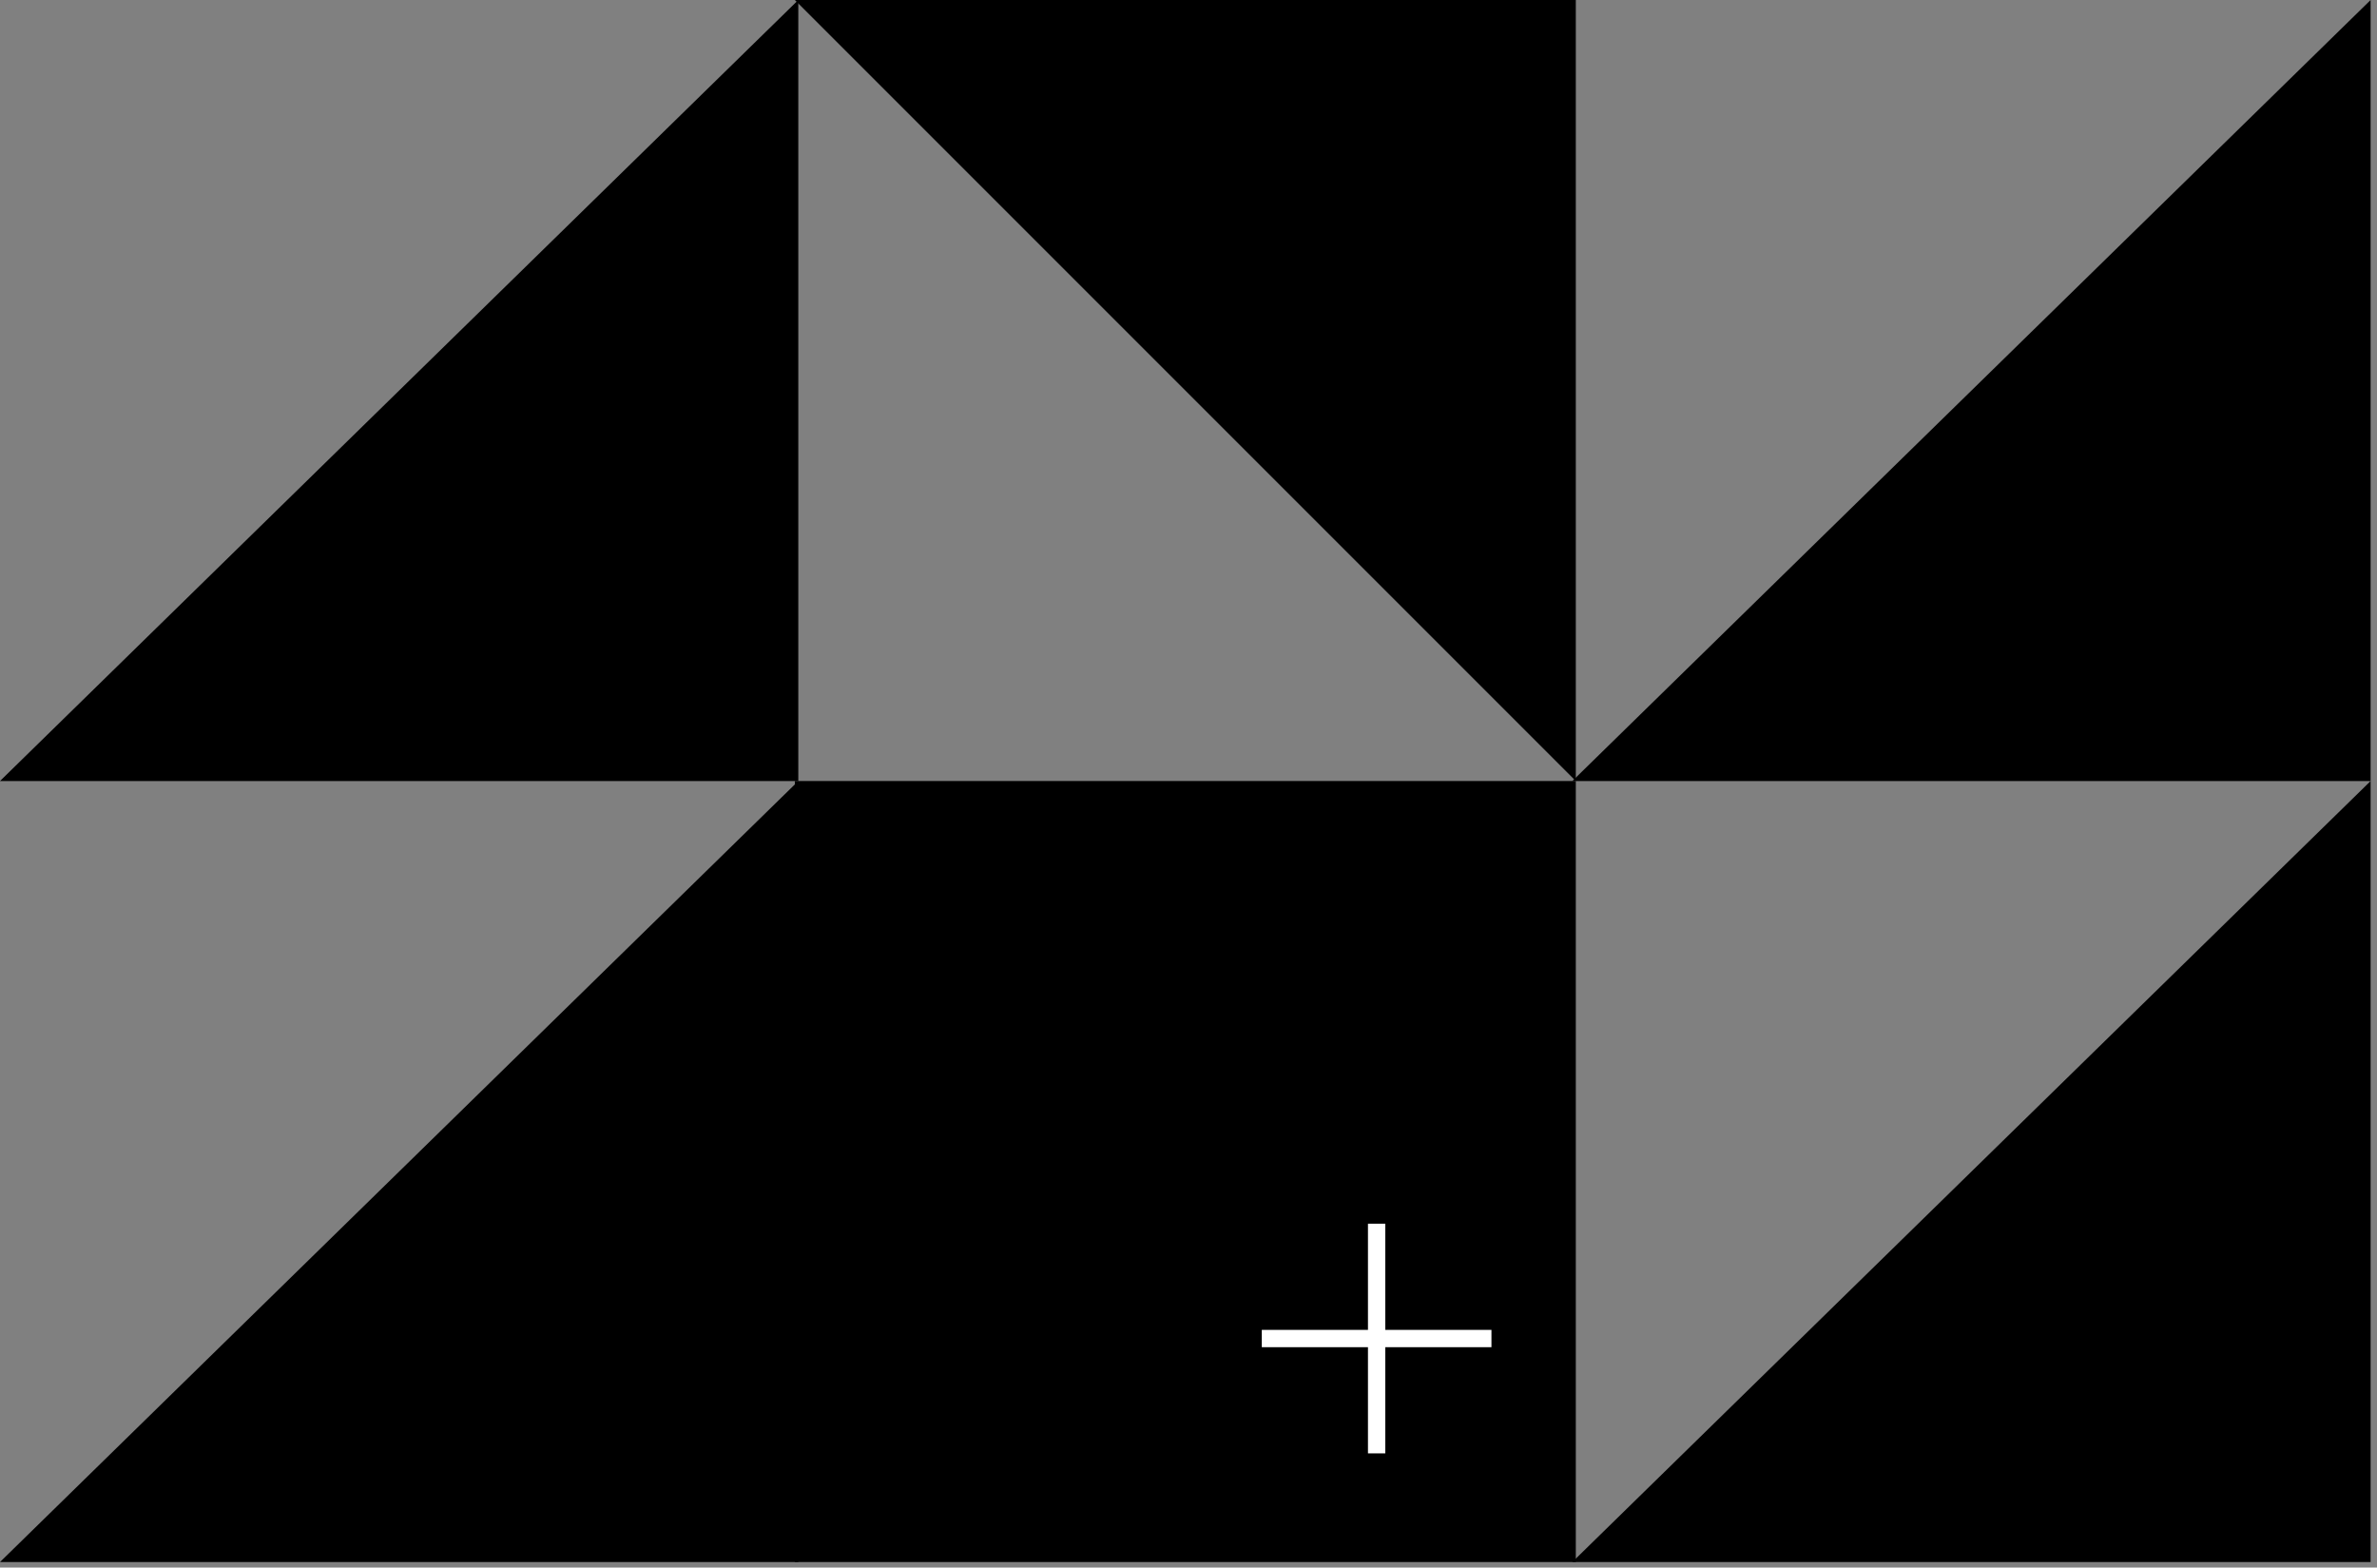<svg xmlns="http://www.w3.org/2000/svg" version="1.1" xmlns:xlink="http://www.w3.org/1999/xlink" width="276" height="182"><rect width="100%" height="100%" fill="#808080" stroke="none"/><svg width="276" height="182" viewBox="0 0 276 182" fill="none" xmlns="http://www.w3.org/2000/svg">
<path d="M92.693 0L-0 90.679H92.693L92.693 0Z" fill="black"></path>
<path d="M182.971 90.679L92.292 -5.0962e-05H182.971L182.971 90.679Z" fill="black"></path>
<path d="M92.693 90.679L-0 181.357H92.693L92.693 90.679Z" fill="black"></path>
<rect width="90.679" height="90.679" transform="matrix(-1 0 0 1 182.971 90.679)" fill="black"></rect>
<path d="M275.26 90.679L182.566 181.357H275.26L275.26 90.679Z" fill="black"></path>
<path d="M275.26 0L182.566 90.679H275.26L275.26 0Z" fill="black"></path>
<path d="M173.176 154.403H160.848V142.075H158.838V154.403H146.51V156.413H158.838V168.741H160.848V156.413H173.176V154.403Z" fill="white"></path>
</svg><style>@media (prefers-color-scheme: light) { :root { filter: none; } }
@media (prefers-color-scheme: dark) { :root { filter: none; } }
</style></svg>
